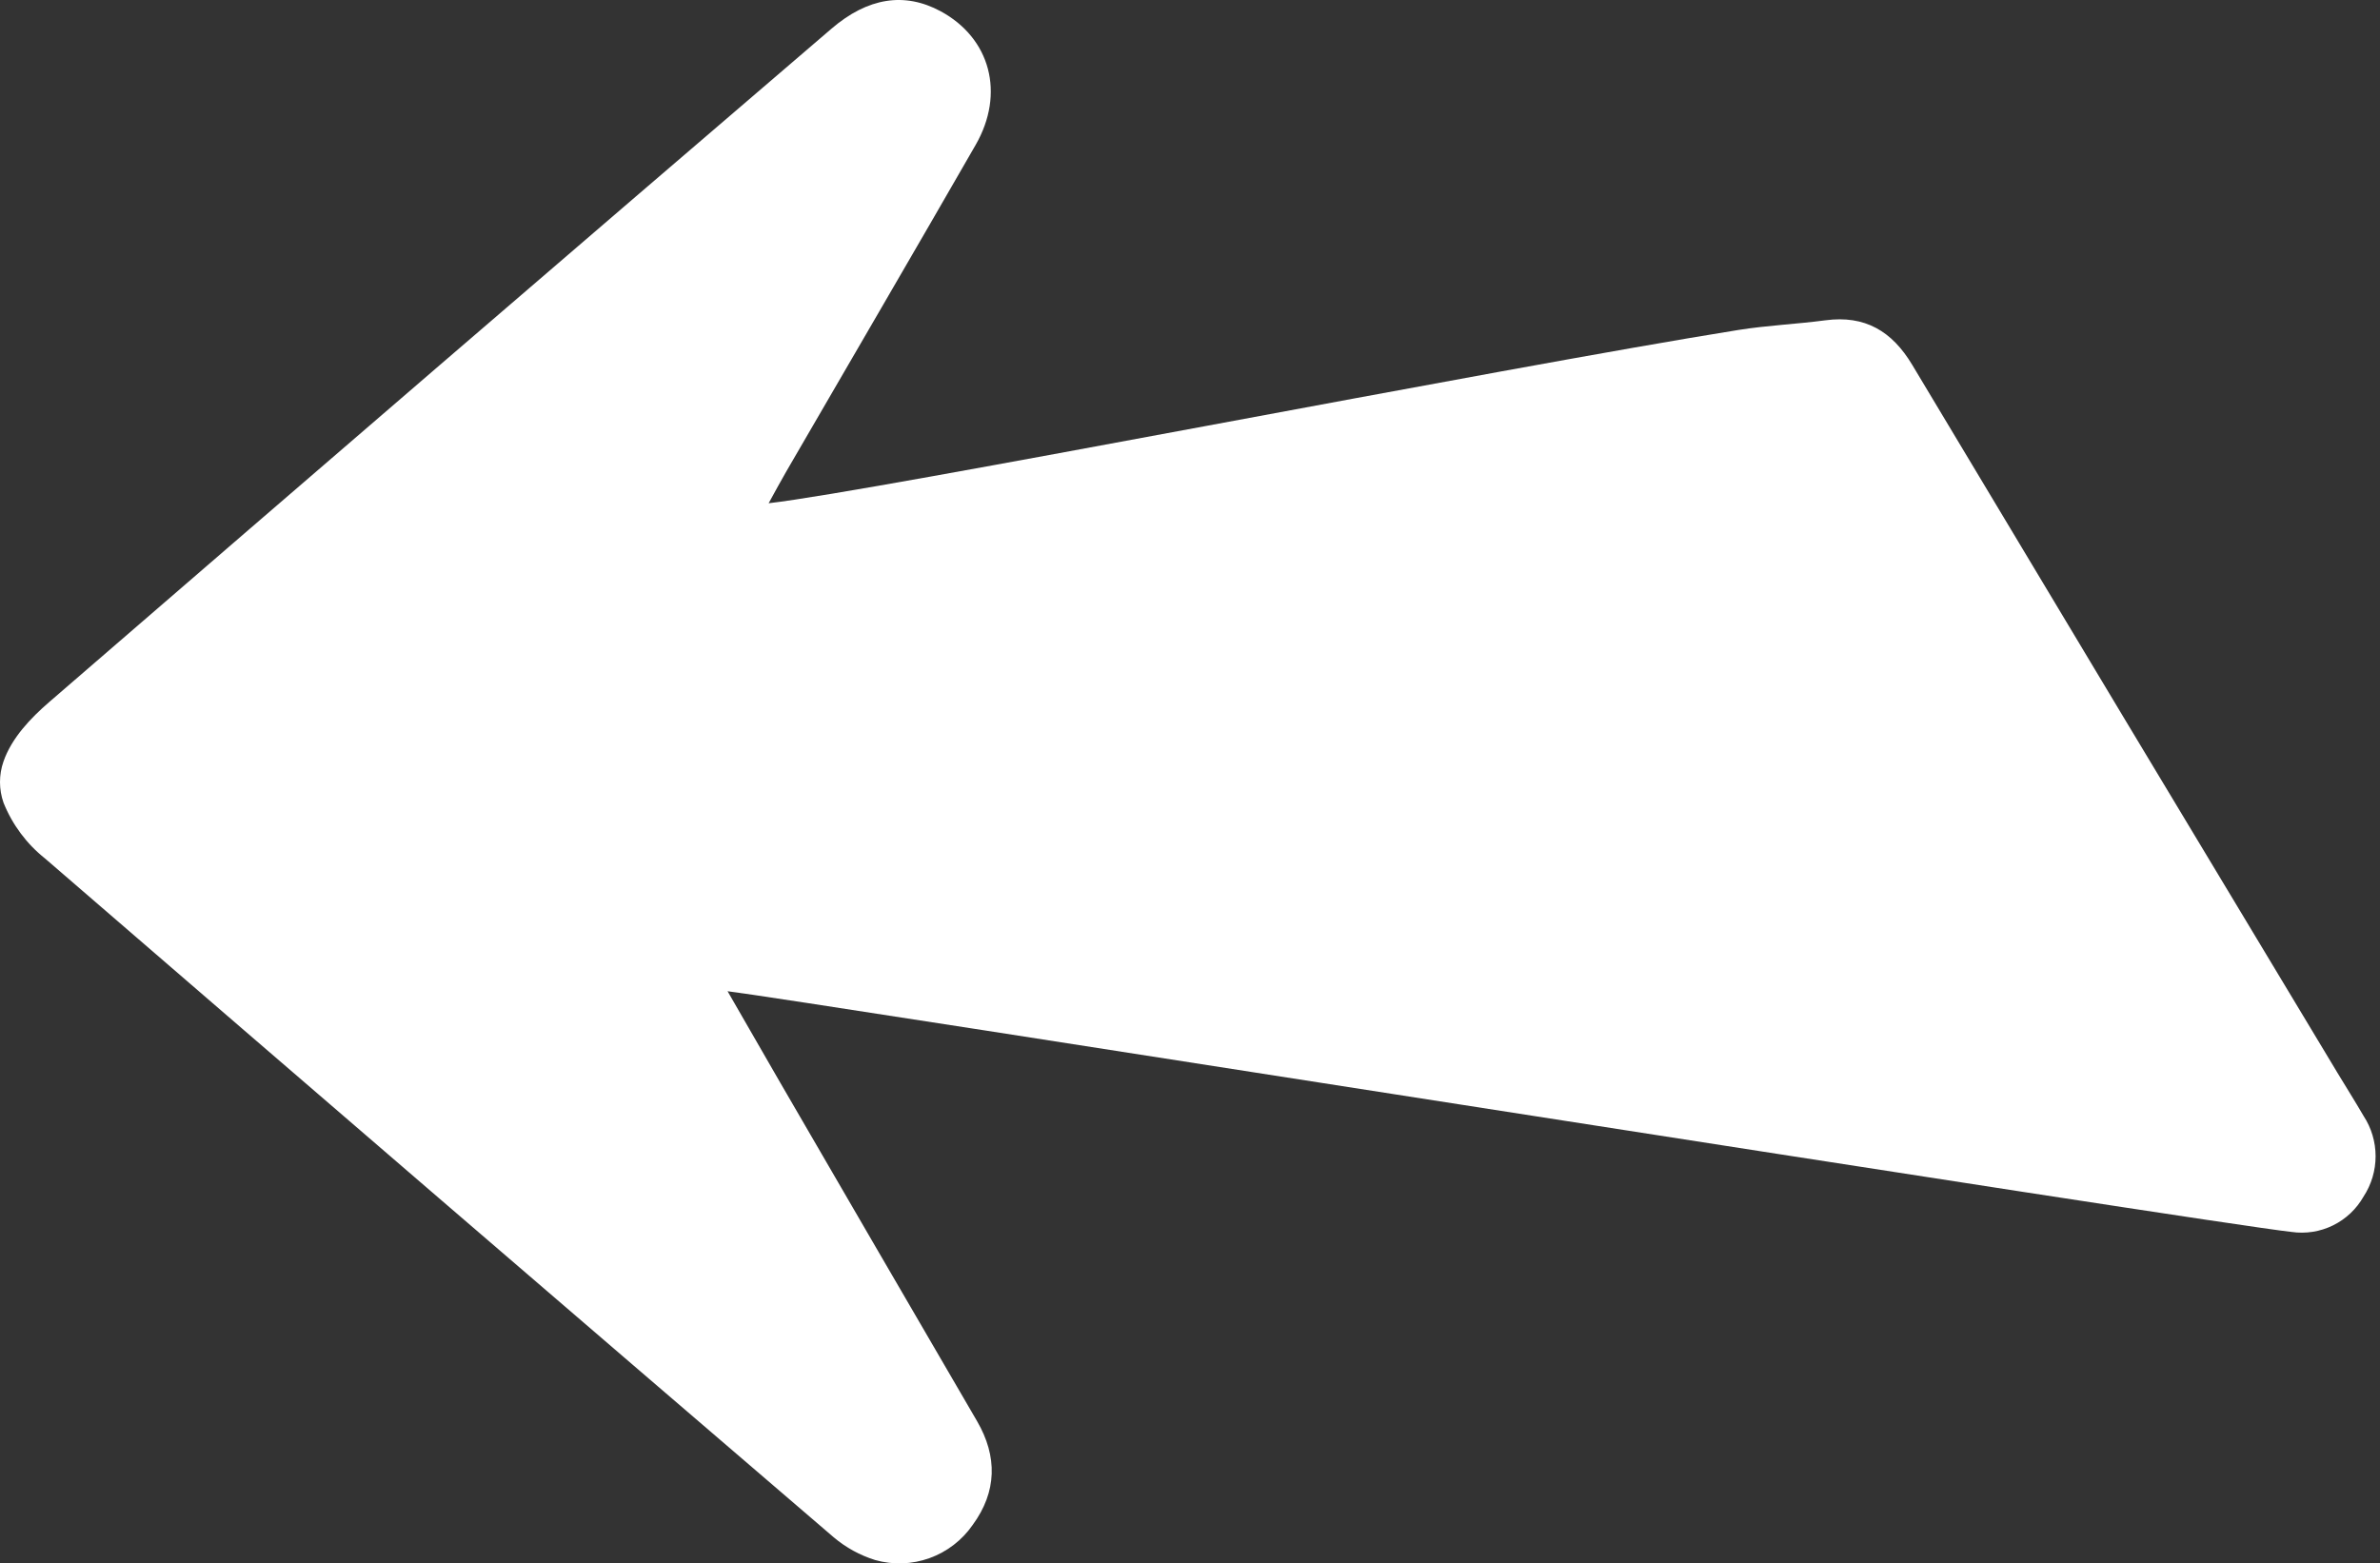 <?xml version="1.0" encoding="UTF-8"?> <svg xmlns="http://www.w3.org/2000/svg" width="481" height="316" viewBox="0 0 481 316" fill="none"><rect x="0" y="0" width="481" height="316" fill="#333333" stroke="none"/> <path d="M0.697 153.937C2.345 149.16 6.191 145.147 9.945 141.901C62.531 96.421 115.219 51.064 168.008 5.829C175.394 -0.526 182.841 -1.644 190.104 2.276C200.13 7.697 203.182 18.86 197.17 29.304C184.504 51.339 171.686 73.268 158.943 95.242C157.814 97.187 156.746 99.177 155.342 101.719C177.149 99.208 302.891 74.447 351.311 66.698C357.14 65.764 363.076 65.519 368.936 64.738C376.917 63.682 382.38 66.928 386.47 73.758C415.027 121.453 443.649 169.112 472.338 216.736C474.108 219.676 475.955 222.586 477.679 225.557C479.265 227.975 480.11 230.808 480.11 233.703C480.11 236.599 479.265 239.431 477.679 241.85C476.25 244.375 474.094 246.409 471.494 247.685C468.893 248.961 465.97 249.42 463.106 249.001C447.19 247.316 158.287 201.638 147.041 200.351C150.932 207.089 154.32 213 157.723 218.895C170.948 241.691 184.199 264.482 197.475 287.268C201.61 294.404 201.504 301.494 196.575 308.232C194.433 311.323 191.385 313.667 187.854 314.937C184.323 316.208 180.485 316.343 176.874 315.322C173.804 314.367 170.956 312.805 168.496 310.728C115.29 265.095 62.165 219.365 9.121 173.538C5.388 170.574 2.49 166.684 0.713 162.252C-0.232 159.563 -0.238 156.63 0.697 153.937Z" fill="white"></path> </svg> 
